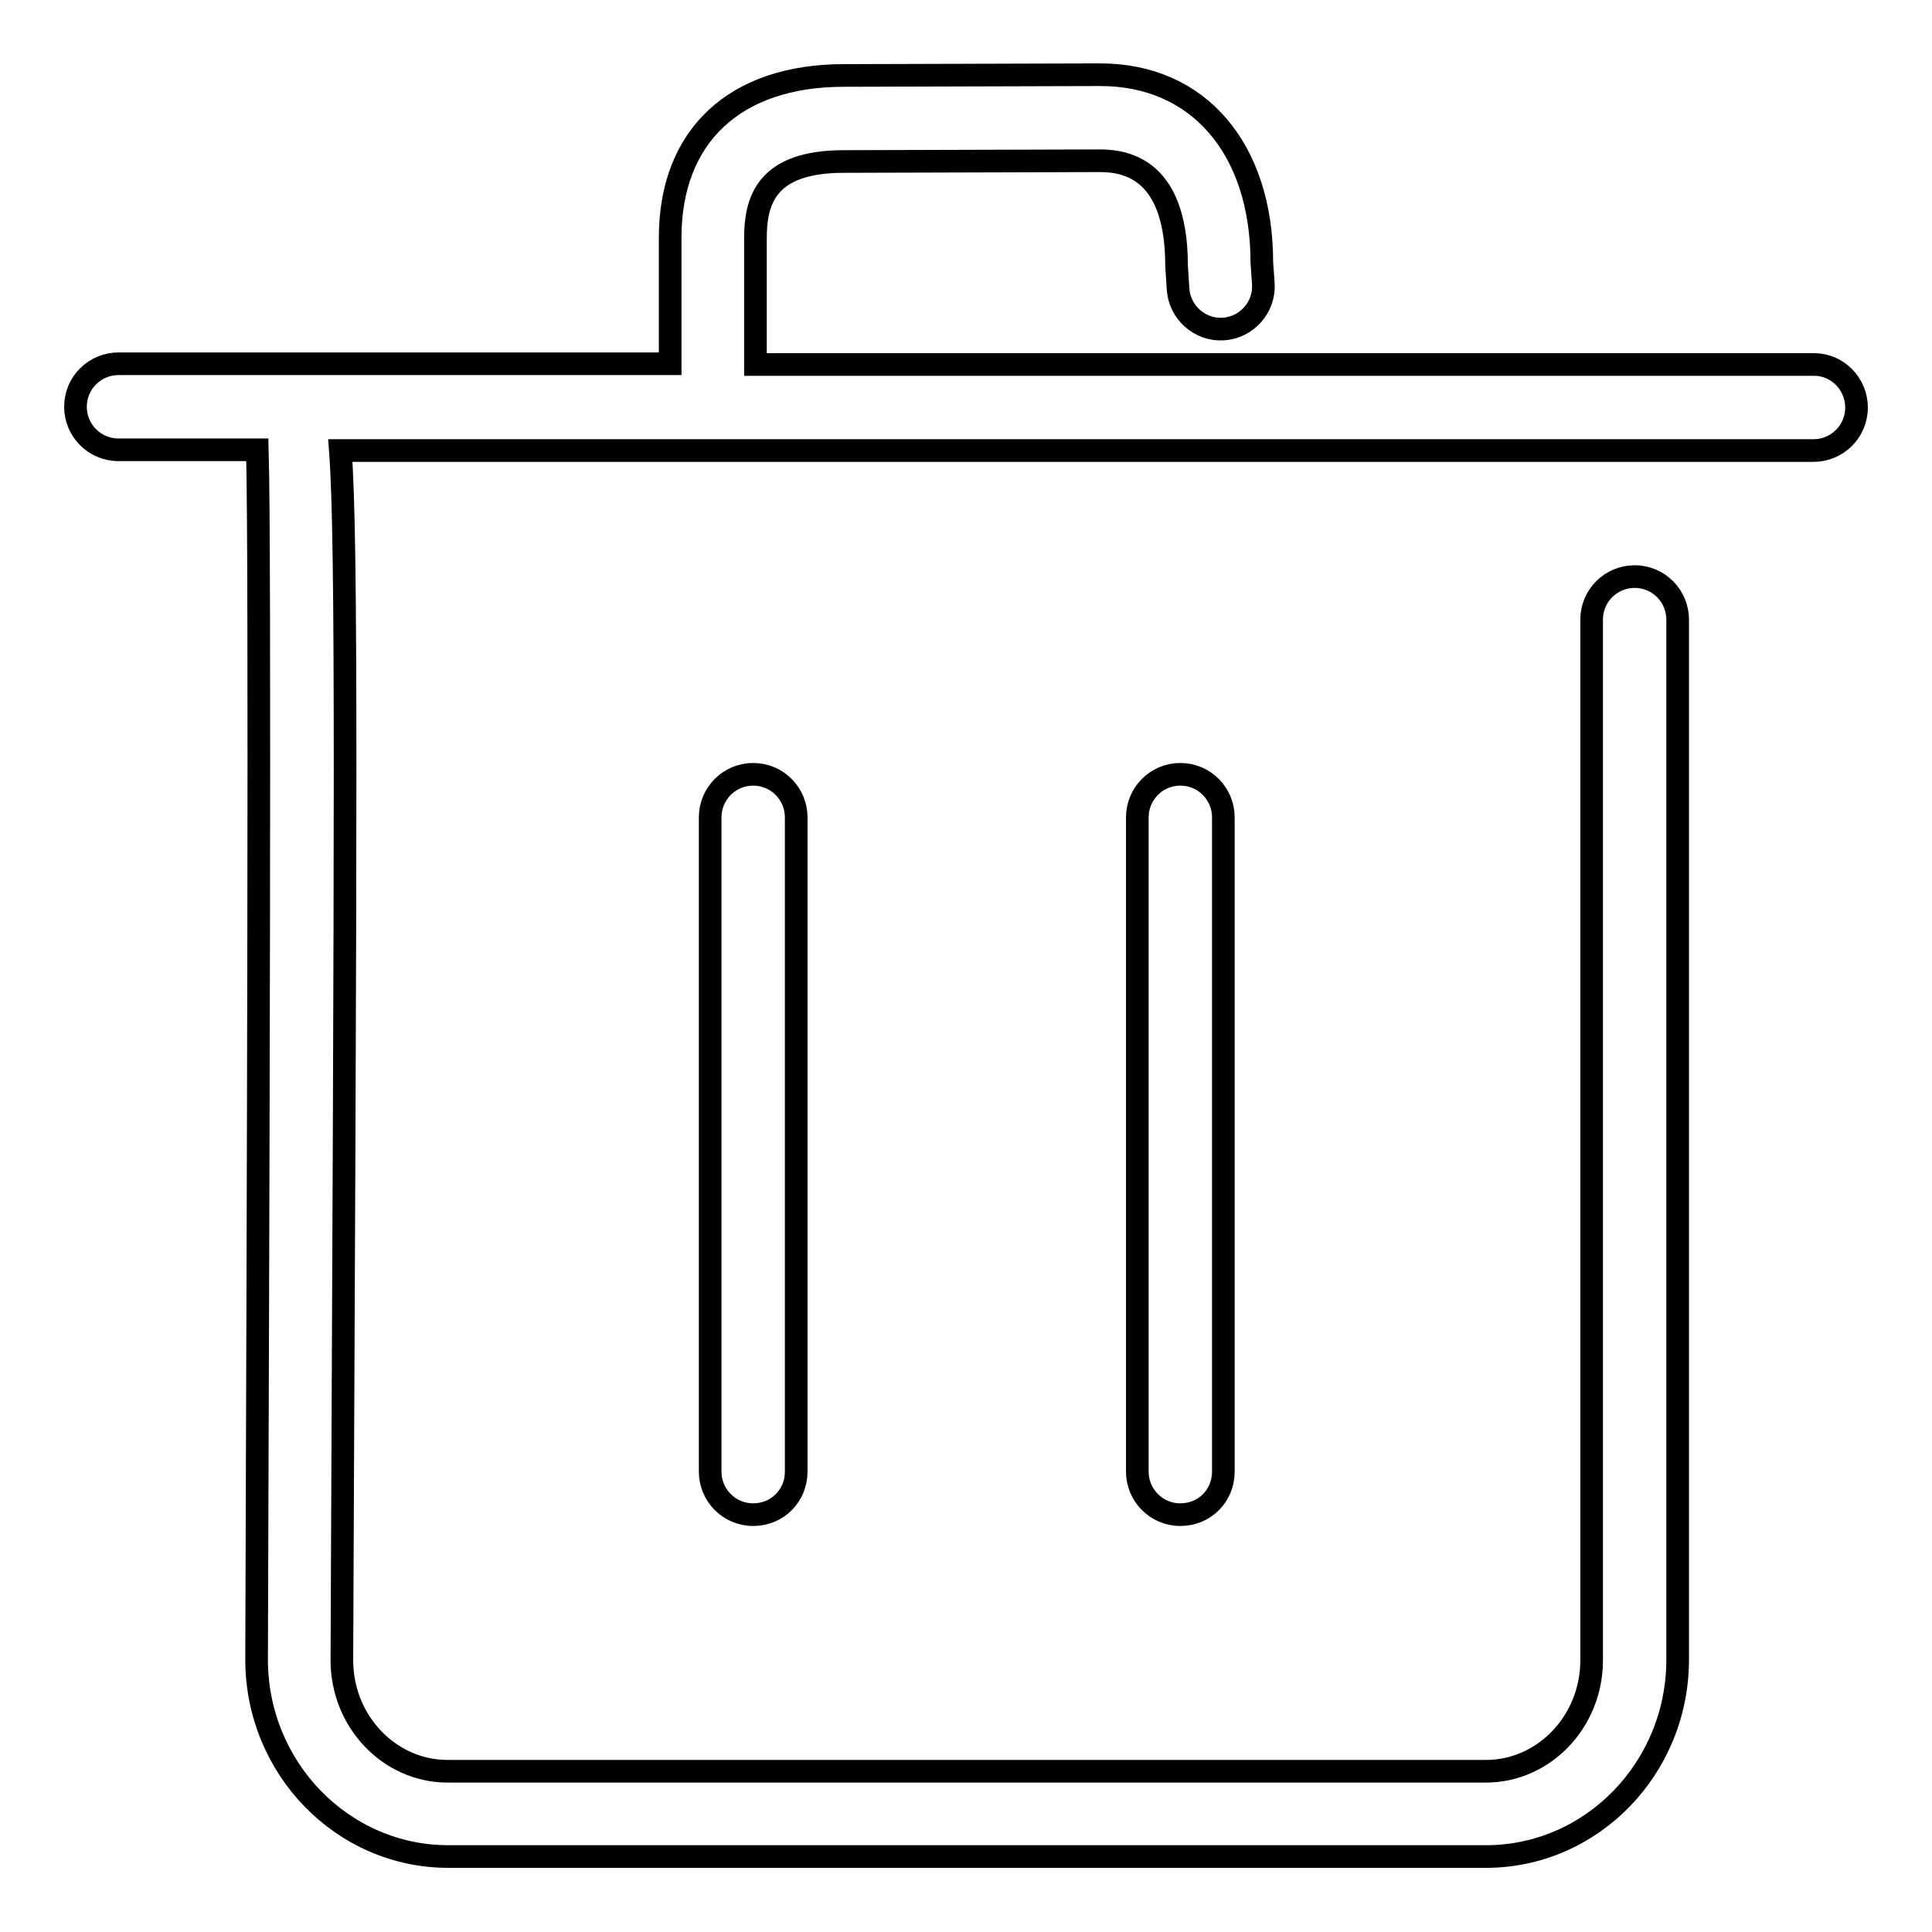 <?xml version="1.0" encoding="utf-8"?>
<!-- Svg Vector Icons : http://www.onlinewebfonts.com/icon -->
<!DOCTYPE svg PUBLIC "-//W3C//DTD SVG 1.1//EN" "http://www.w3.org/Graphics/SVG/1.1/DTD/svg11.dtd">
<svg version="1.1" xmlns="http://www.w3.org/2000/svg" xmlns:xlink="http://www.w3.org/1999/xlink" x="0px" y="0px" viewBox="0 0 256 256" enable-background="new 0 0 256 256" xml:space="preserve">
<g><g><path stroke-width="3" fill-opacity="0" stroke="#000000"  d="M150.7,108.3V195c0,3.1,2.5,5.7,5.7,5.7s5.7-2.5,5.7-5.7v-86.7c0-3.1-2.5-5.7-5.7-5.7S150.7,105.2,150.7,108.3z"/><path stroke-width="3" fill-opacity="0" stroke="#000000"  d="M94.1,108.3V195c0,3.1,2.5,5.7,5.7,5.7s5.7-2.5,5.7-5.7v-86.7c0-3.1-2.5-5.7-5.7-5.7S94.1,105.2,94.1,108.3z"/><path stroke-width="3" fill-opacity="0" stroke="#000000"  d="M240.4,48.3H100.1V31.6c0-5,1.4-10.2,11.7-10.2l34-0.1c8.3,0,10.1,7.3,10.1,13.9l0.2,3.1c0.2,3.1,2.9,5.5,6,5.3c3.1-0.2,5.5-2.9,5.3-6l-0.2-2.8c0-15.1-8.4-24.9-21.4-24.9l-34,0.1c-14.4,0-23,8-23,21.5v16.7H15.7c-3.1,0-5.7,2.5-5.7,5.7c0,3.1,2.5,5.7,5.7,5.7h18.4C34.5,74,34.2,161.3,34,219.9c0,14.4,11.4,26.1,25.4,26.1h137.5c14,0,25.4-11.7,25.4-26.1V82.1c0-3.1-2.5-5.7-5.7-5.7c-3.1,0-5.7,2.5-5.7,5.7V220c0,8.1-6.3,14.7-14,14.7H59.3c-7.7,0-14-6.6-14-14.7C45.8,107.9,46,71.9,45.1,59.7h195.2c3.1,0,5.7-2.5,5.7-5.7C246,50.9,243.5,48.3,240.4,48.3z"/></g></g>
</svg>